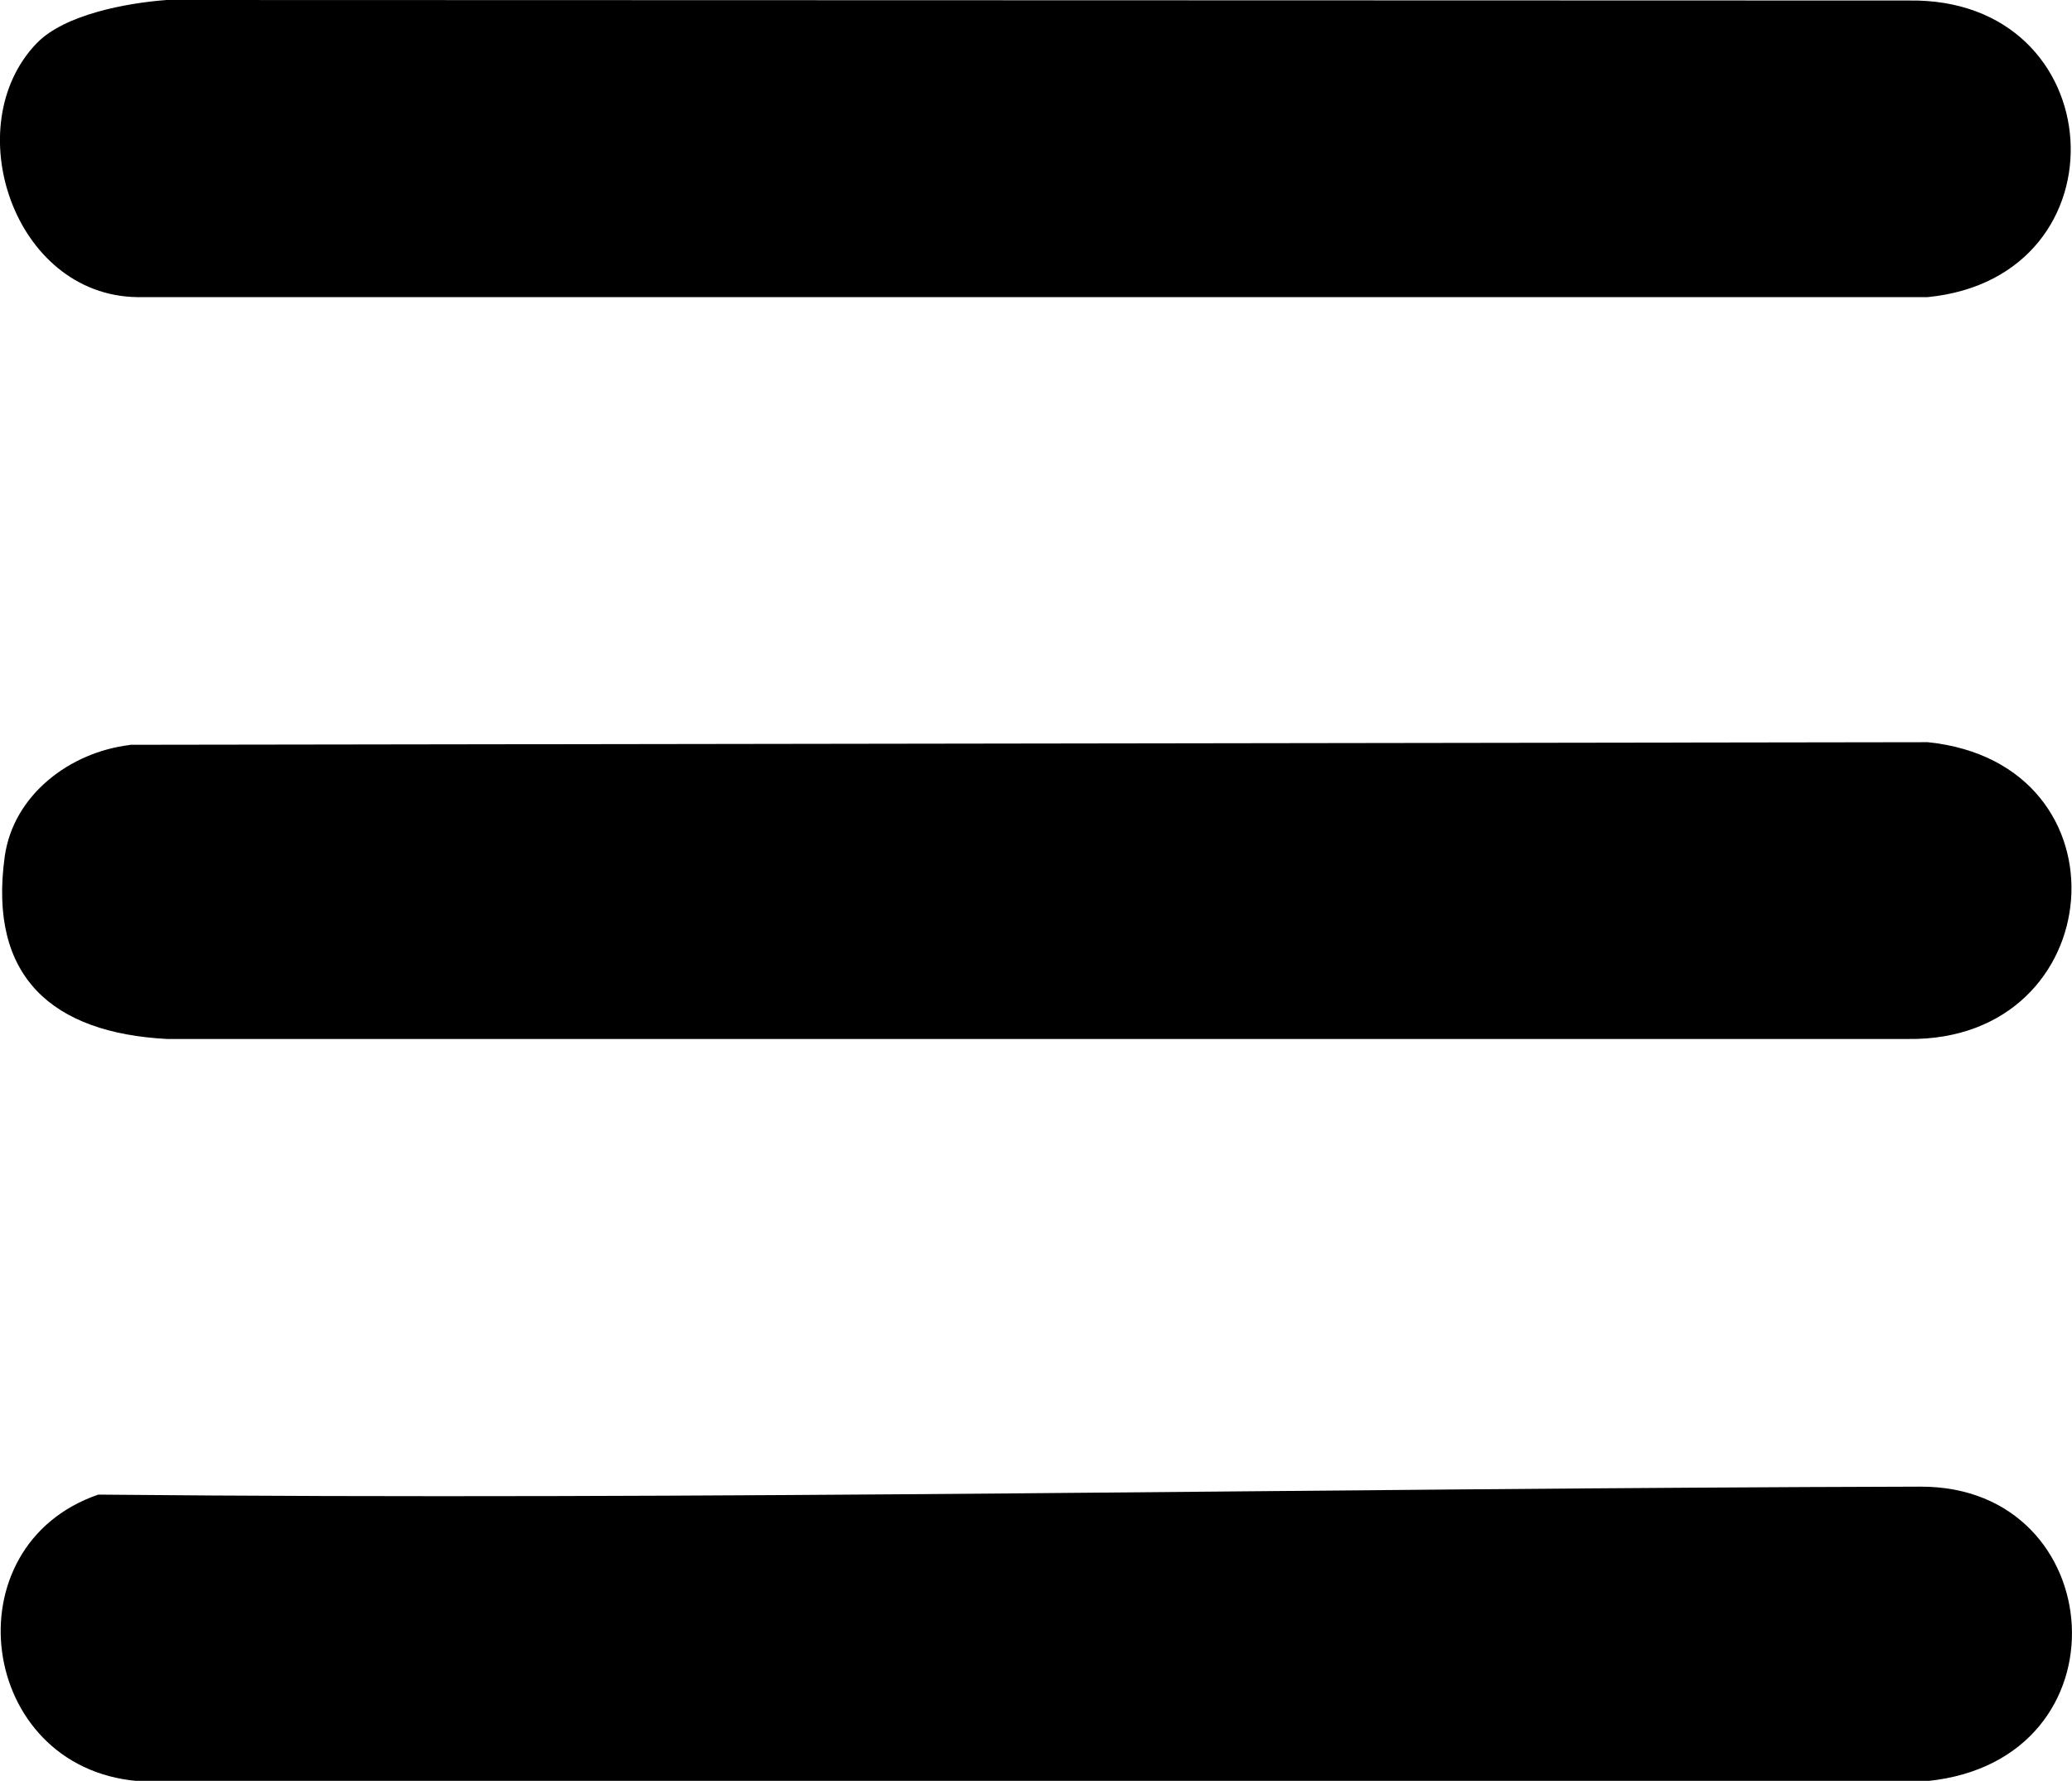 <?xml version="1.0" encoding="UTF-8"?><svg id="_レイヤー_2" xmlns="http://www.w3.org/2000/svg" viewBox="0 0 119.73 102.91"><g id="_レイヤー_1-2"><path d="M2.12,2.5C3.73.83,7.34.17,9.63,0l100.62.03c11.86-.22,12.8,15.99,1.14,17.14H7.93C.78,17.07-2.46,7.25,2.12,2.5Z"/><path d="M7.51,43.04l103.89-.15c11.9,1.23,10.55,17.31-1.15,17.15H9.65c-6.63-.35-10.33-3.59-9.38-10.52.49-3.59,3.78-6.06,7.24-6.47Z"/><path d="M110.98,85.91c10.98-.03,12.18,15.79.42,17.01H7.93c-9.22-.81-10.86-13.59-2.25-16.55,35.08.34,70.3-.37,105.3-.46Z"/></g></svg>